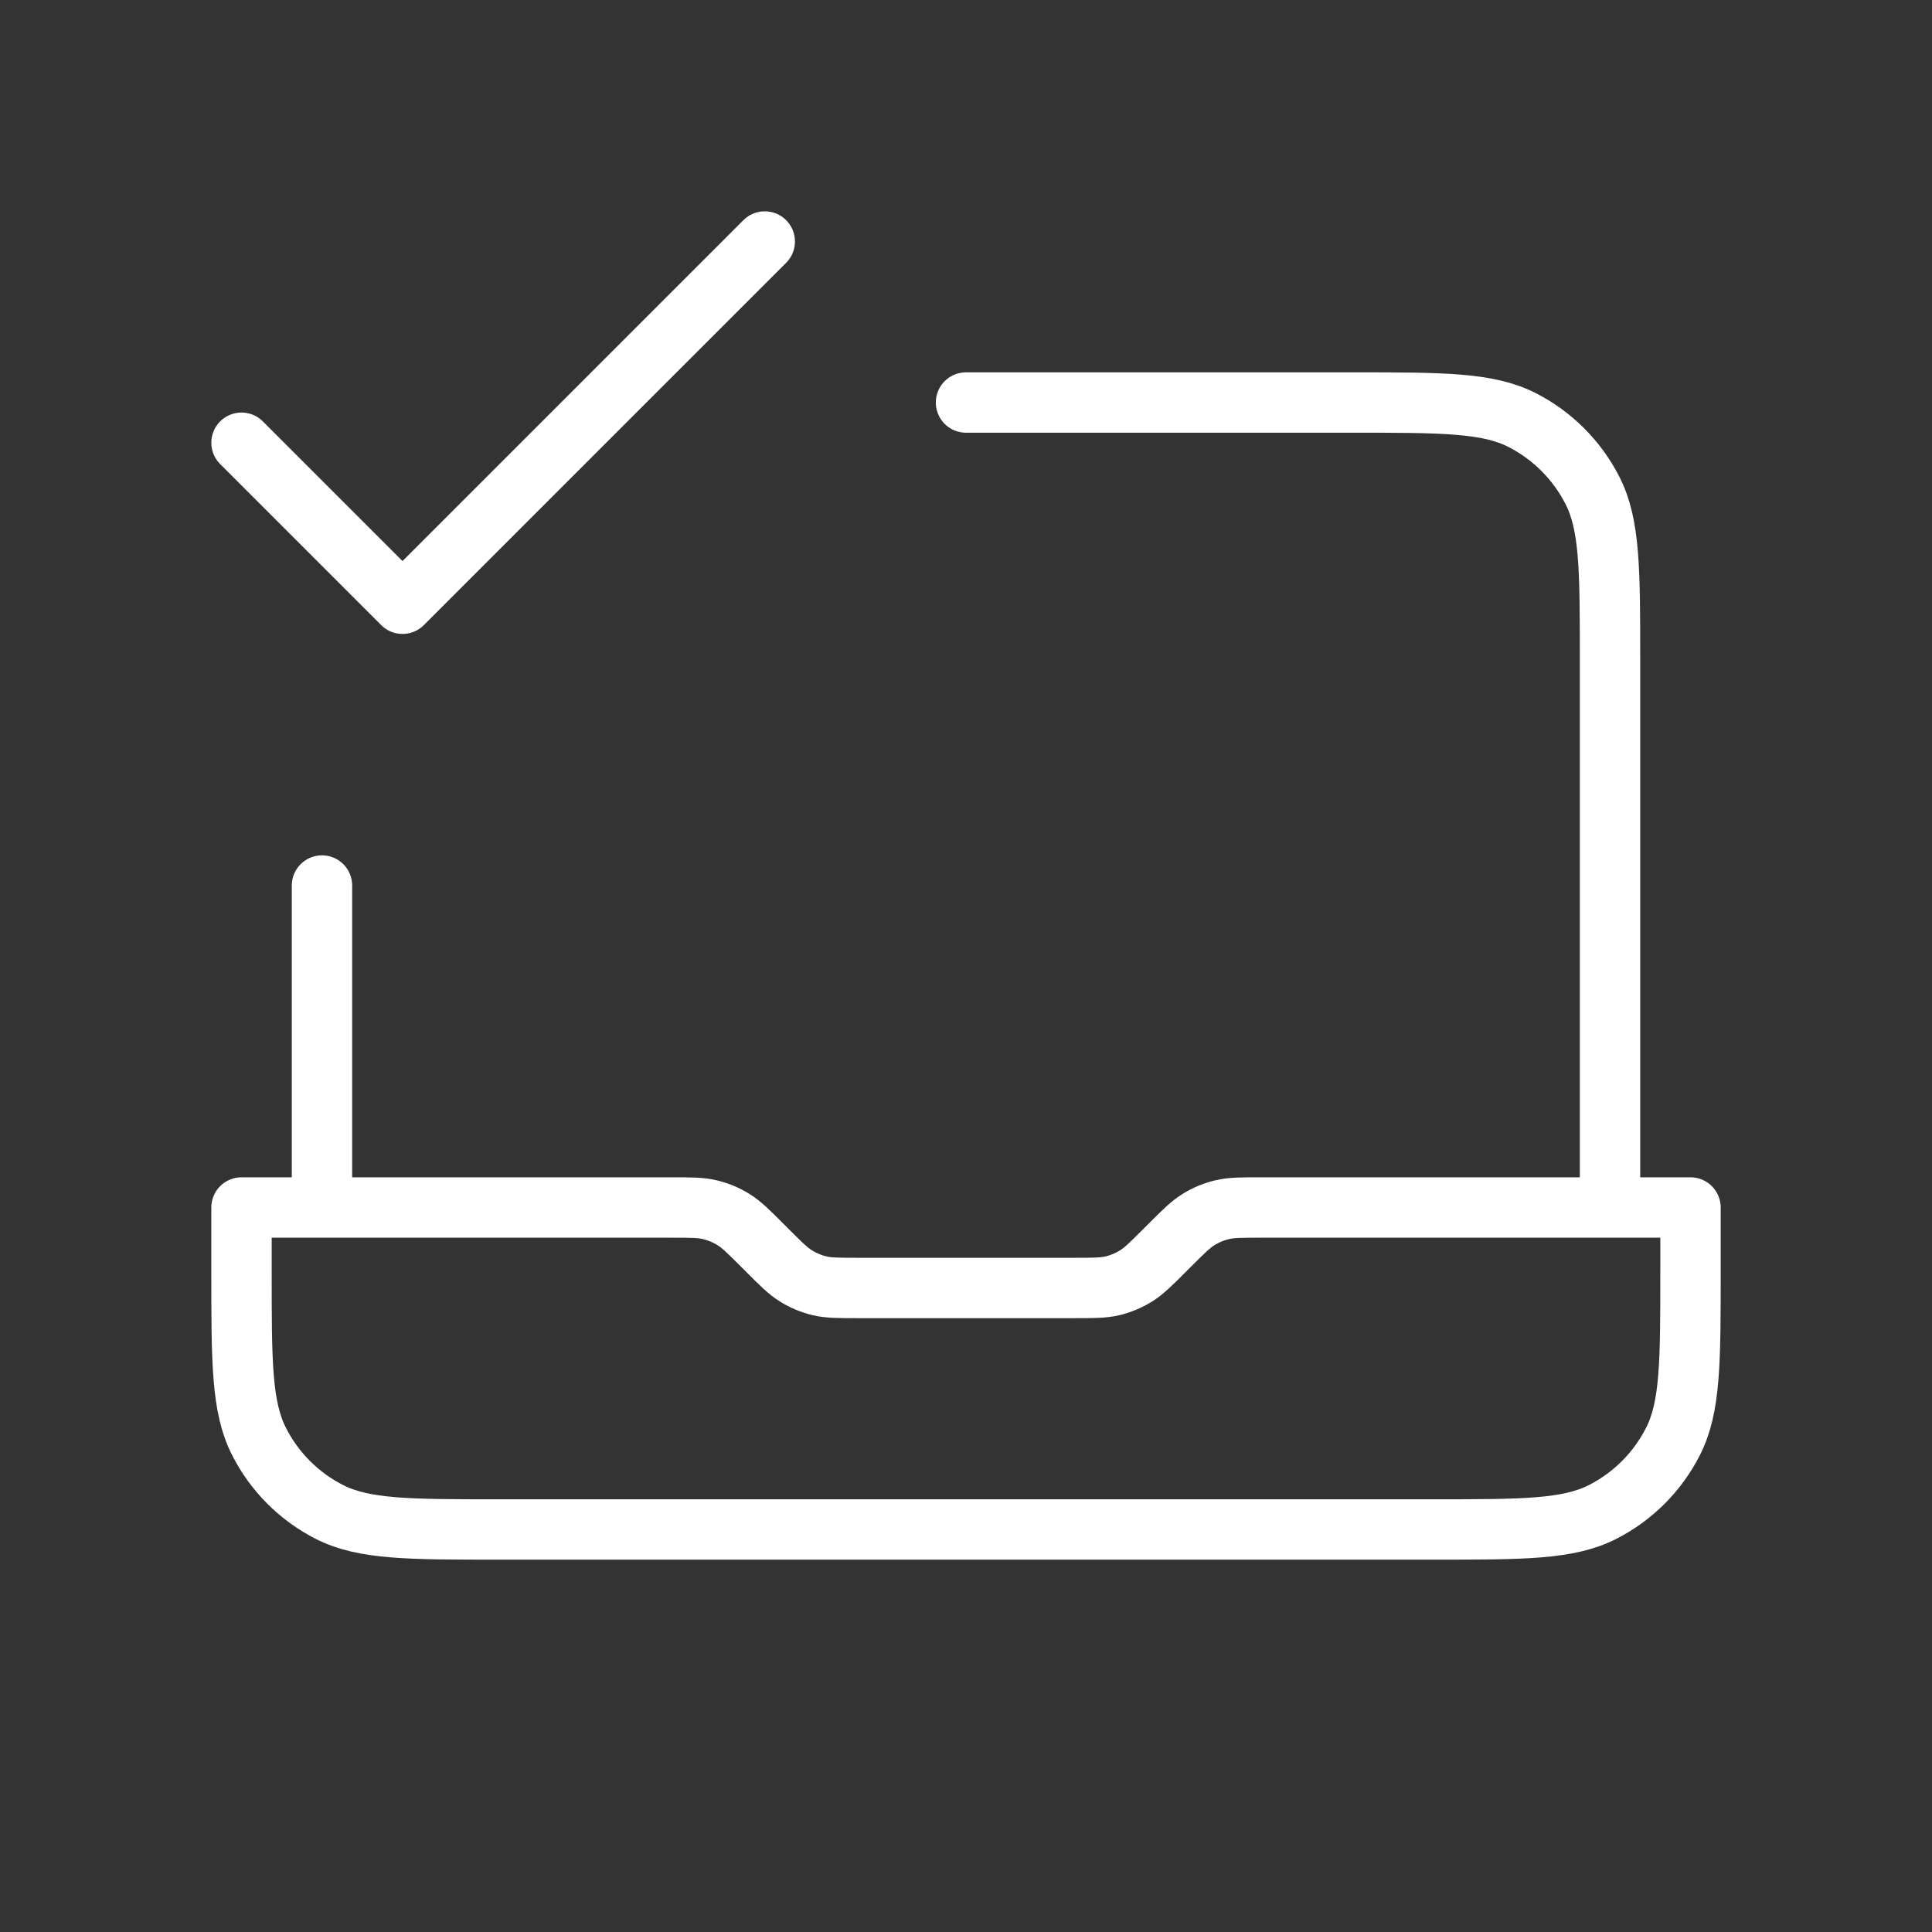 <svg width="32" height="32" viewBox="0 0 32 32" fill="none" xmlns="http://www.w3.org/2000/svg">
<rect x="0" y="0" width="32" height="32" fill="#333333" stroke="none"/>
<path d="M4 7.333L6.667 10L12.667 4M26.667 20V10.933C26.667 9.44 26.667 8.693 26.376 8.123C26.12 7.621 25.712 7.213 25.211 6.957C24.64 6.667 23.893 6.667 22.4 6.667H16M5.333 20V14.667M28 20V21.067C28 22.56 28 23.307 27.709 23.877C27.454 24.379 27.046 24.787 26.544 25.043C25.974 25.333 25.227 25.333 23.733 25.333H8.267C6.773 25.333 6.026 25.333 5.456 25.043C4.954 24.787 4.546 24.379 4.291 23.877C4 23.307 4 22.56 4 21.067V20H11.116C11.443 20 11.605 20 11.759 20.037C11.895 20.07 12.025 20.123 12.144 20.197C12.279 20.279 12.394 20.394 12.625 20.625L12.709 20.709C12.939 20.939 13.054 21.054 13.189 21.137C13.308 21.21 13.438 21.264 13.574 21.297C13.728 21.333 13.891 21.333 14.217 21.333H17.783C18.109 21.333 18.272 21.333 18.426 21.297C18.562 21.264 18.692 21.21 18.811 21.137C18.946 21.054 19.061 20.939 19.291 20.709L19.375 20.625C19.606 20.394 19.721 20.279 19.856 20.197C19.975 20.123 20.105 20.07 20.241 20.037C20.395 20 20.558 20 20.884 20H28Z" stroke="white" stroke-linecap="round" stroke-linejoin="round"/>
</svg>
